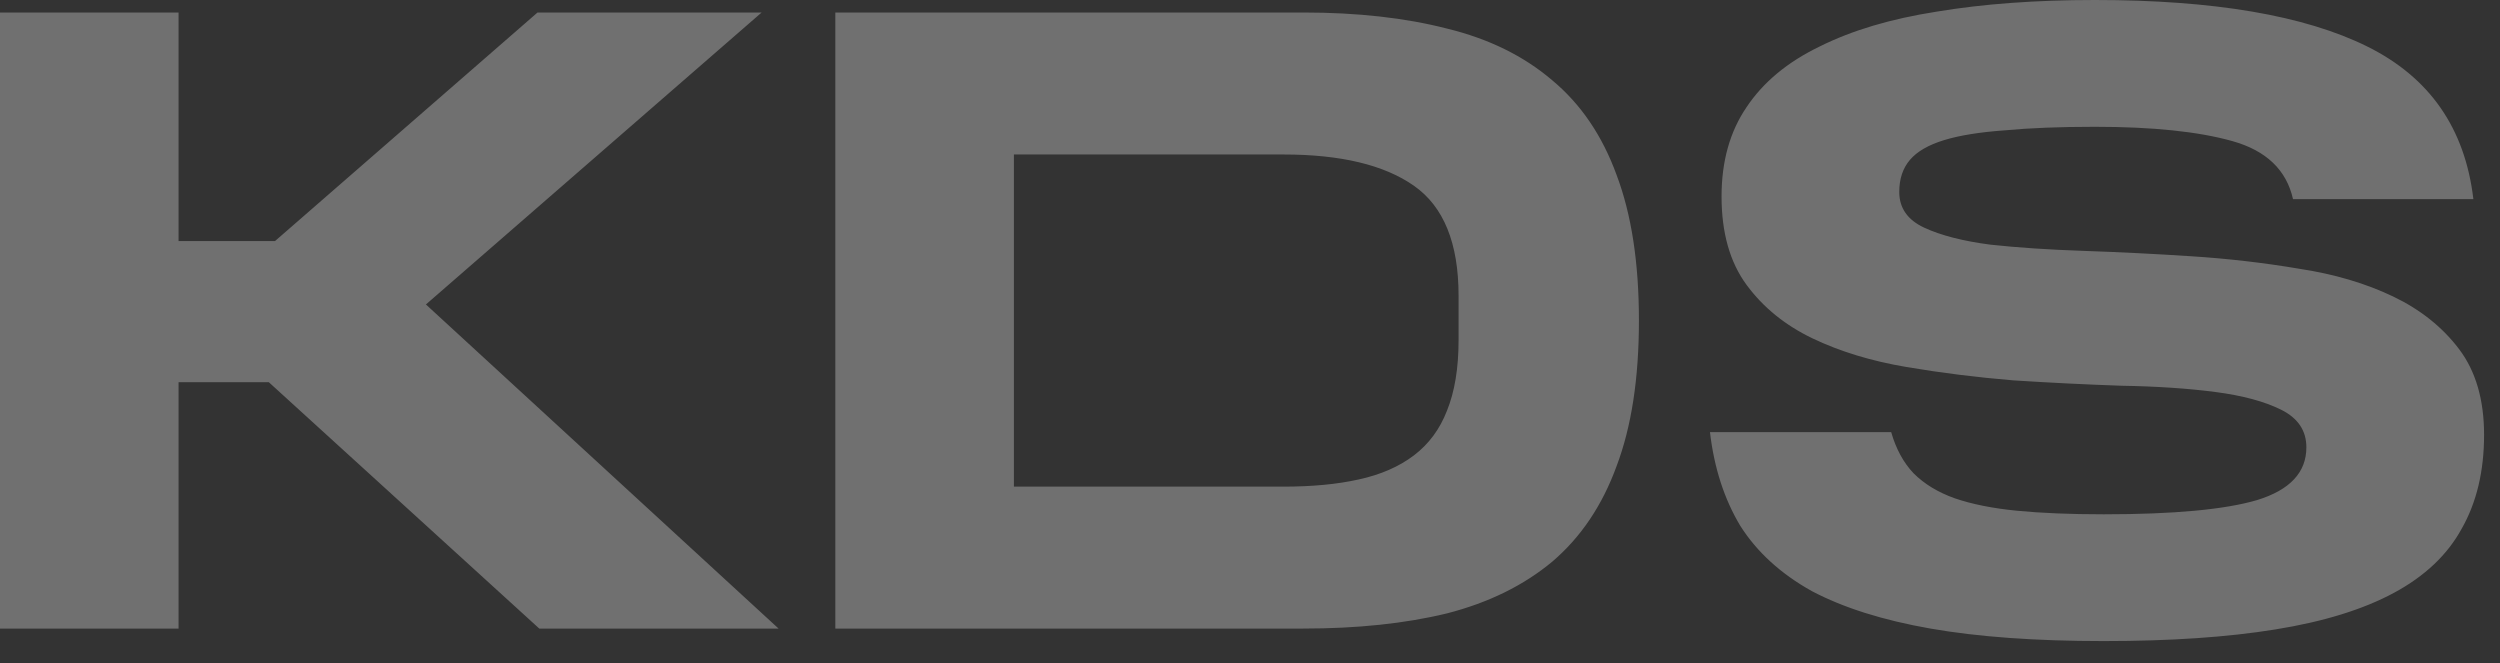 <svg xmlns="http://www.w3.org/2000/svg" width="98" height="26" fill="none"><rect width="100%" height="100%" fill="#333333" stroke="none"/><path fill="#fff" fill-opacity=".3" d="M29.856.49 16.696 11.935l13.825 12.706h-9.38l-10.605-9.66H7v9.66H0V.49h7V9.45h3.78L21.071.49h8.785ZM50.316 19.076c1.12 0 2.1-.093 2.94-.28.863-.187 1.587-.502 2.17-.945.583-.443 1.015-1.027 1.295-1.75.303-.747.455-1.668.455-2.765v-1.75c0-2.053-.583-3.488-1.75-4.305-1.167-.817-2.87-1.225-5.11-1.225H39.745V19.076h10.57Zm.77-18.586c2.123 0 4.002.21 5.635.63 1.633.397 3.01 1.073 4.13 2.03 1.12.933 1.96 2.17 2.52 3.71.583 1.54.875 3.442.875 5.705 0 2.264-.292 4.165-.875 5.705-.56 1.54-1.4 2.788-2.52 3.745-1.12.933-2.497 1.61-4.13 2.03-1.633.397-3.512.595-5.635.595H32.745V.49h18.341ZM74.135 16.941c.187.653.478 1.19.875 1.61.42.42.957.747 1.61.98.677.233 1.493.397 2.45.49.957.093 2.088.14 3.395.14 2.753 0 4.76-.187 6.02-.56 1.283-.397 1.925-1.085 1.925-2.065 0-.653-.327-1.143-.98-1.47-.653-.327-1.517-.56-2.59-.7-1.073-.14-2.299-.222-3.675-.245-1.377-.047-2.788-.117-4.235-.21-1.423-.117-2.824-.292-4.2-.525-1.377-.233-2.602-.607-3.675-1.12-1.073-.513-1.937-1.213-2.59-2.1-.653-.887-.98-2.042-.98-3.465 0-1.377.327-2.543.98-3.5.653-.98 1.61-1.773 2.87-2.38 1.26-.63 2.788-1.085 4.585-1.365C77.74.152 79.805 0 82.116 0c4.667 0 8.225.607 10.675 1.82 2.45 1.213 3.838 3.208 4.165 5.985h-7.07c-.257-1.143-1.05-1.902-2.38-2.275-1.33-.373-3.127-.56-5.39-.56-1.377 0-2.555.047-3.535.14-.98.07-1.773.198-2.38.385-.607.187-1.05.443-1.33.77-.28.327-.42.747-.42 1.26 0 .63.327 1.097.98 1.4.653.303 1.517.525 2.59.665 1.073.117 2.298.198 3.675.245 1.377.047 2.777.117 4.2.21 1.447.093 2.858.257 4.235.49 1.377.21 2.602.572 3.675 1.085 1.073.513 1.937 1.202 2.59 2.065.653.863.98 1.983.98 3.36 0 1.423-.292 2.648-.875 3.675-.56 1.027-1.447 1.867-2.66 2.52-1.213.653-2.765 1.132-4.655 1.435-1.867.303-4.107.455-6.72.455-2.66 0-4.923-.163-6.79-.49-1.867-.327-3.418-.817-4.655-1.47-1.213-.677-2.147-1.528-2.8-2.555-.63-1.05-1.027-2.275-1.19-3.675h7.105Z"/></svg>